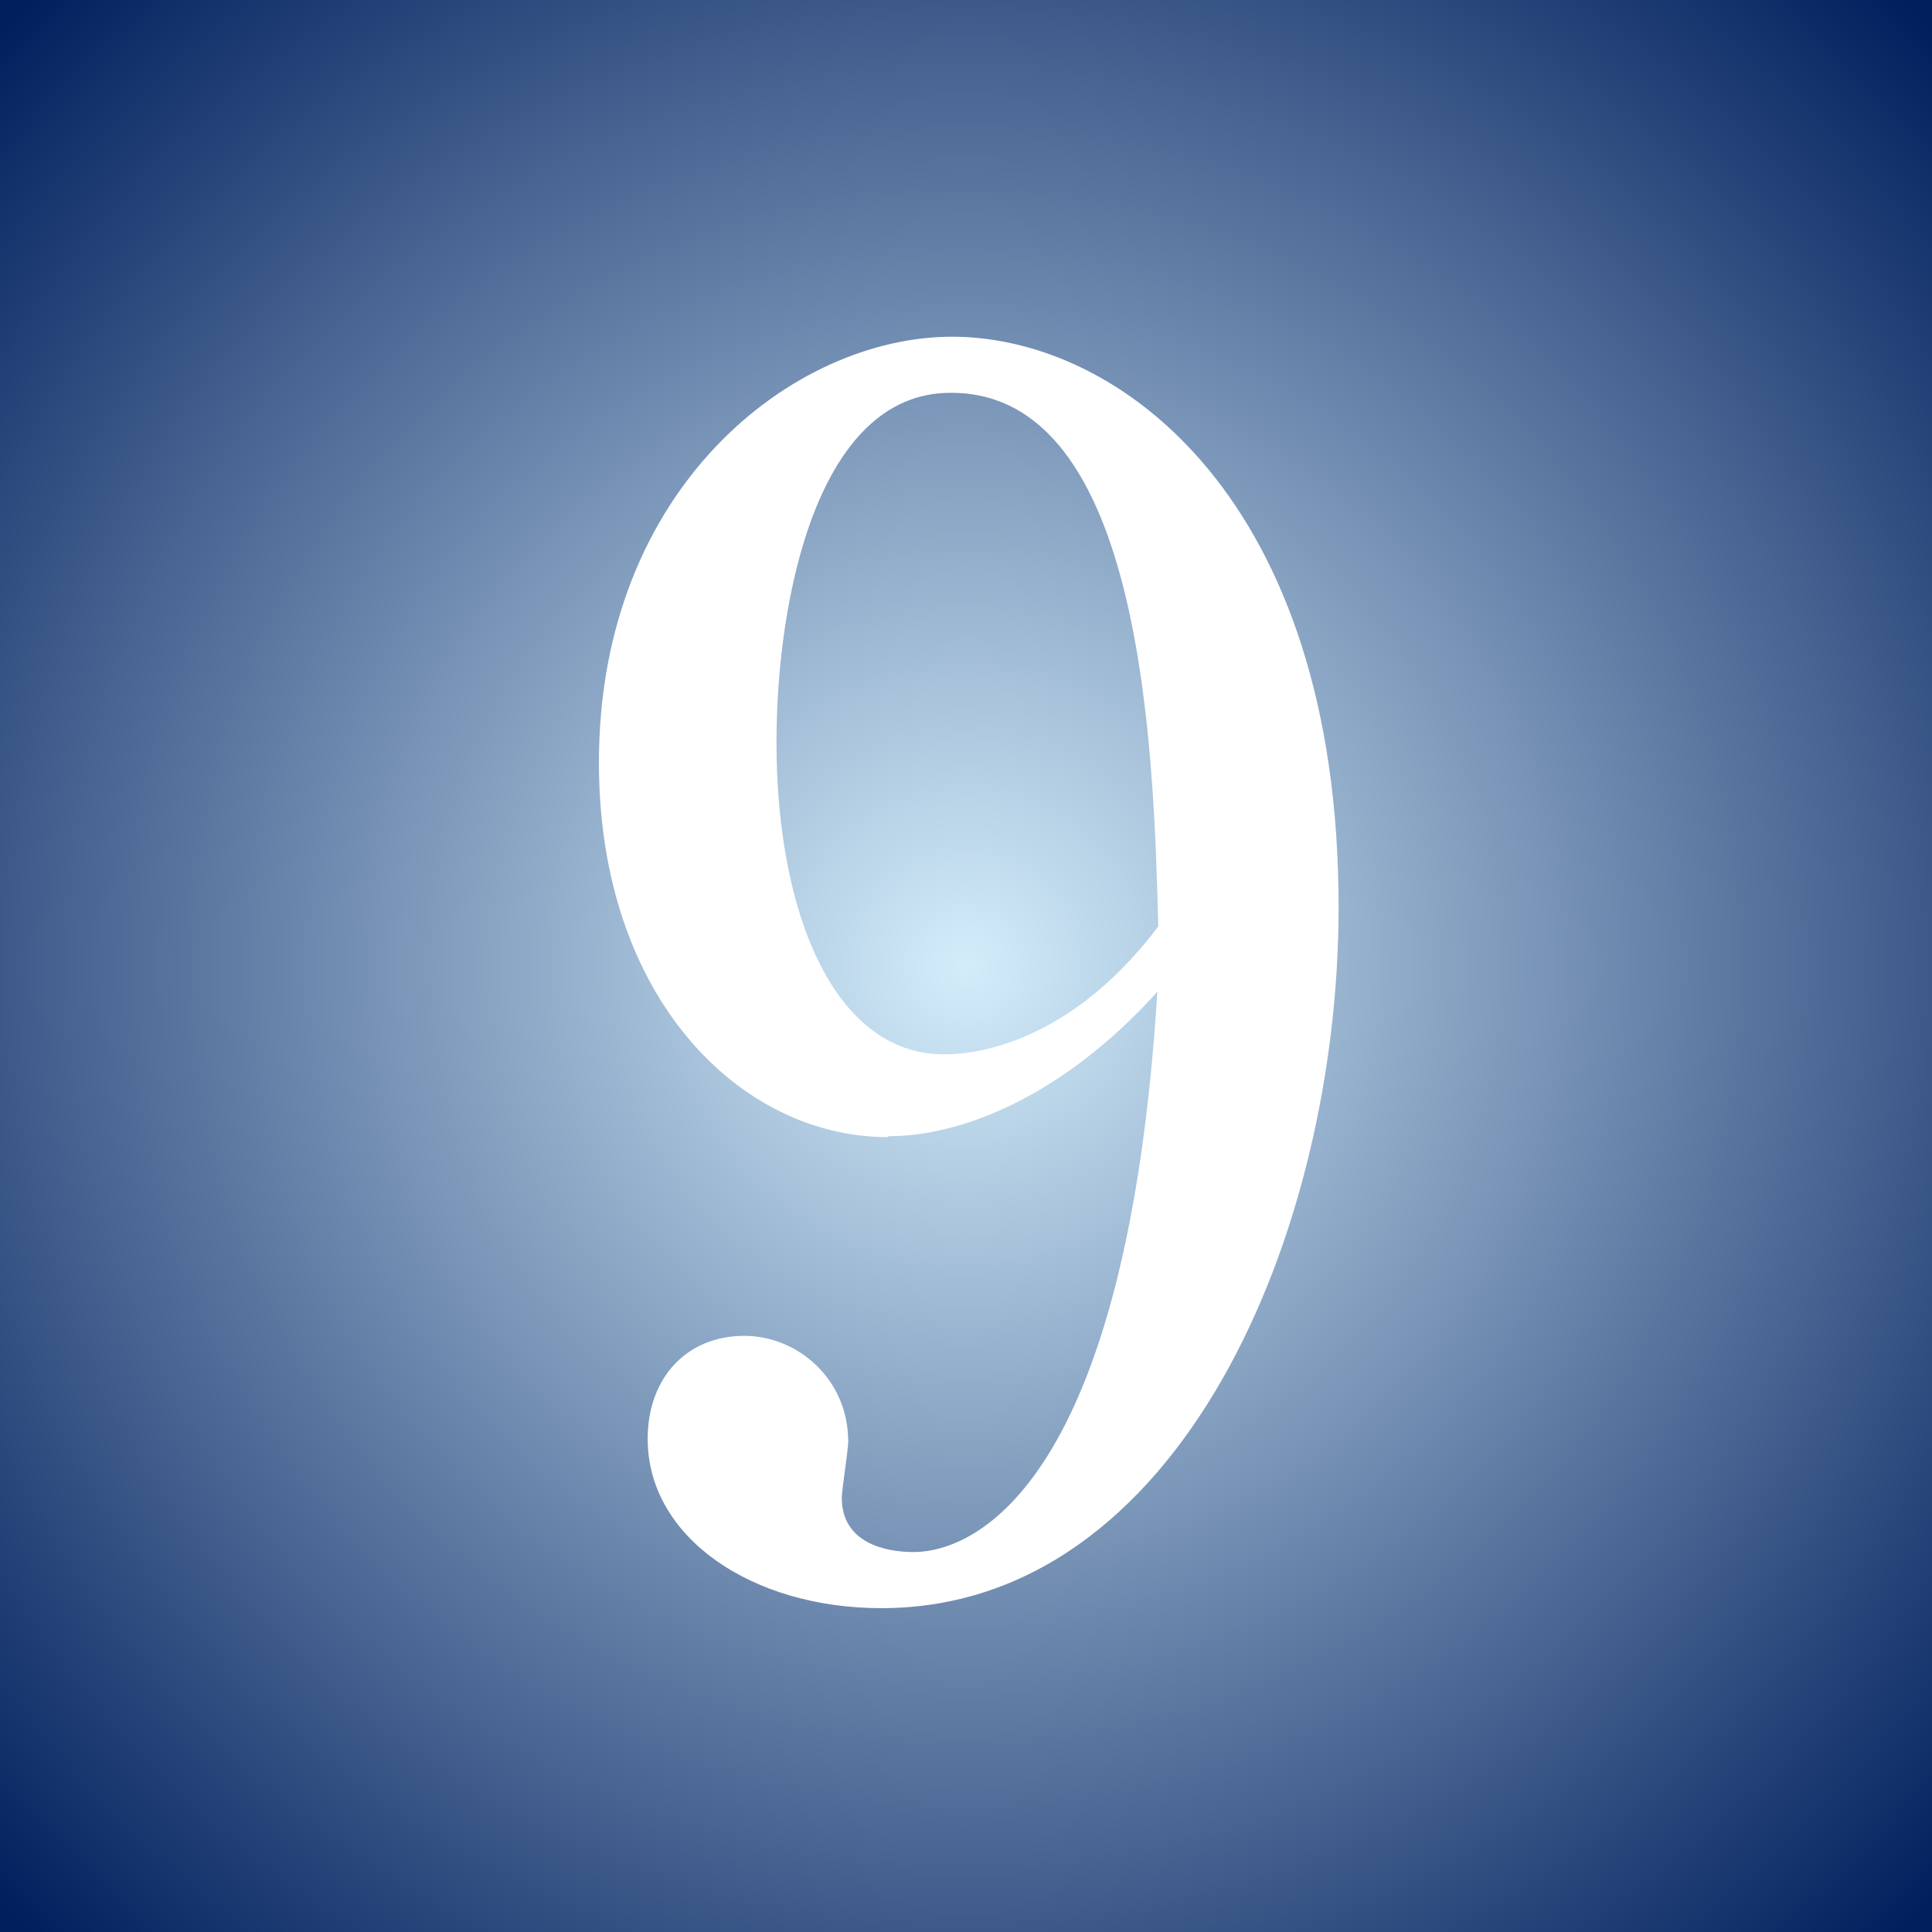 <?xml version="1.0" encoding="UTF-8"?><svg xmlns="http://www.w3.org/2000/svg" xmlns:xlink="http://www.w3.org/1999/xlink" viewBox="0 0 21 21"><defs><style>.cls-1{fill:#007bc7;}.cls-1,.cls-2,.cls-3,.cls-4{stroke-width:0px;}.cls-2{fill:url(#_名称未設定グラデーション_127);}.cls-5{mix-blend-mode:soft-light;}.cls-3{fill:#2b3181;}.cls-6{isolation:isolate;}.cls-4{fill:#fff;}</style><radialGradient id="_名称未設定グラデーション_127" cx="10.5" cy="10.5" fx="10.5" fy="10.5" r="14.63" gradientUnits="userSpaceOnUse"><stop offset="0" stop-color="#d3edfb"/><stop offset="1" stop-color="#011f5d"/></radialGradient></defs><g class="cls-6"><g id="_レイヤー_1"><rect class="cls-3" width="21" height="21"/><rect class="cls-1" width="21" height="21"/><g class="cls-5"><rect class="cls-2" width="21" height="21"/></g><path class="cls-4" d="M9.65,12.36c-1.6,0-3.14-1.51-3.14-4.07,0-2.99,2.11-4.63,3.84-4.63,1.82,0,4.2,1.77,4.2,6.2,0,3.55-1.73,7.62-4.97,7.62-1.41,0-2.54-.77-2.54-1.84,0-.67.43-1.12,1.05-1.12.58,0,1.13.47,1.13,1.15,0,.09-.07.52-.07.61,0,.49.47.59.78.59.68,0,2.32-.76,2.65-6.09-1.01,1.12-2.11,1.57-2.92,1.57ZM10.33,4.27c-1.44,0-1.89,2.23-1.89,3.8,0,1.86.63,3.39,1.82,3.39.16,0,1.28,0,2.33-1.39-.05-1.89-.16-5.8-2.25-5.8Z"/></g></g></svg>
